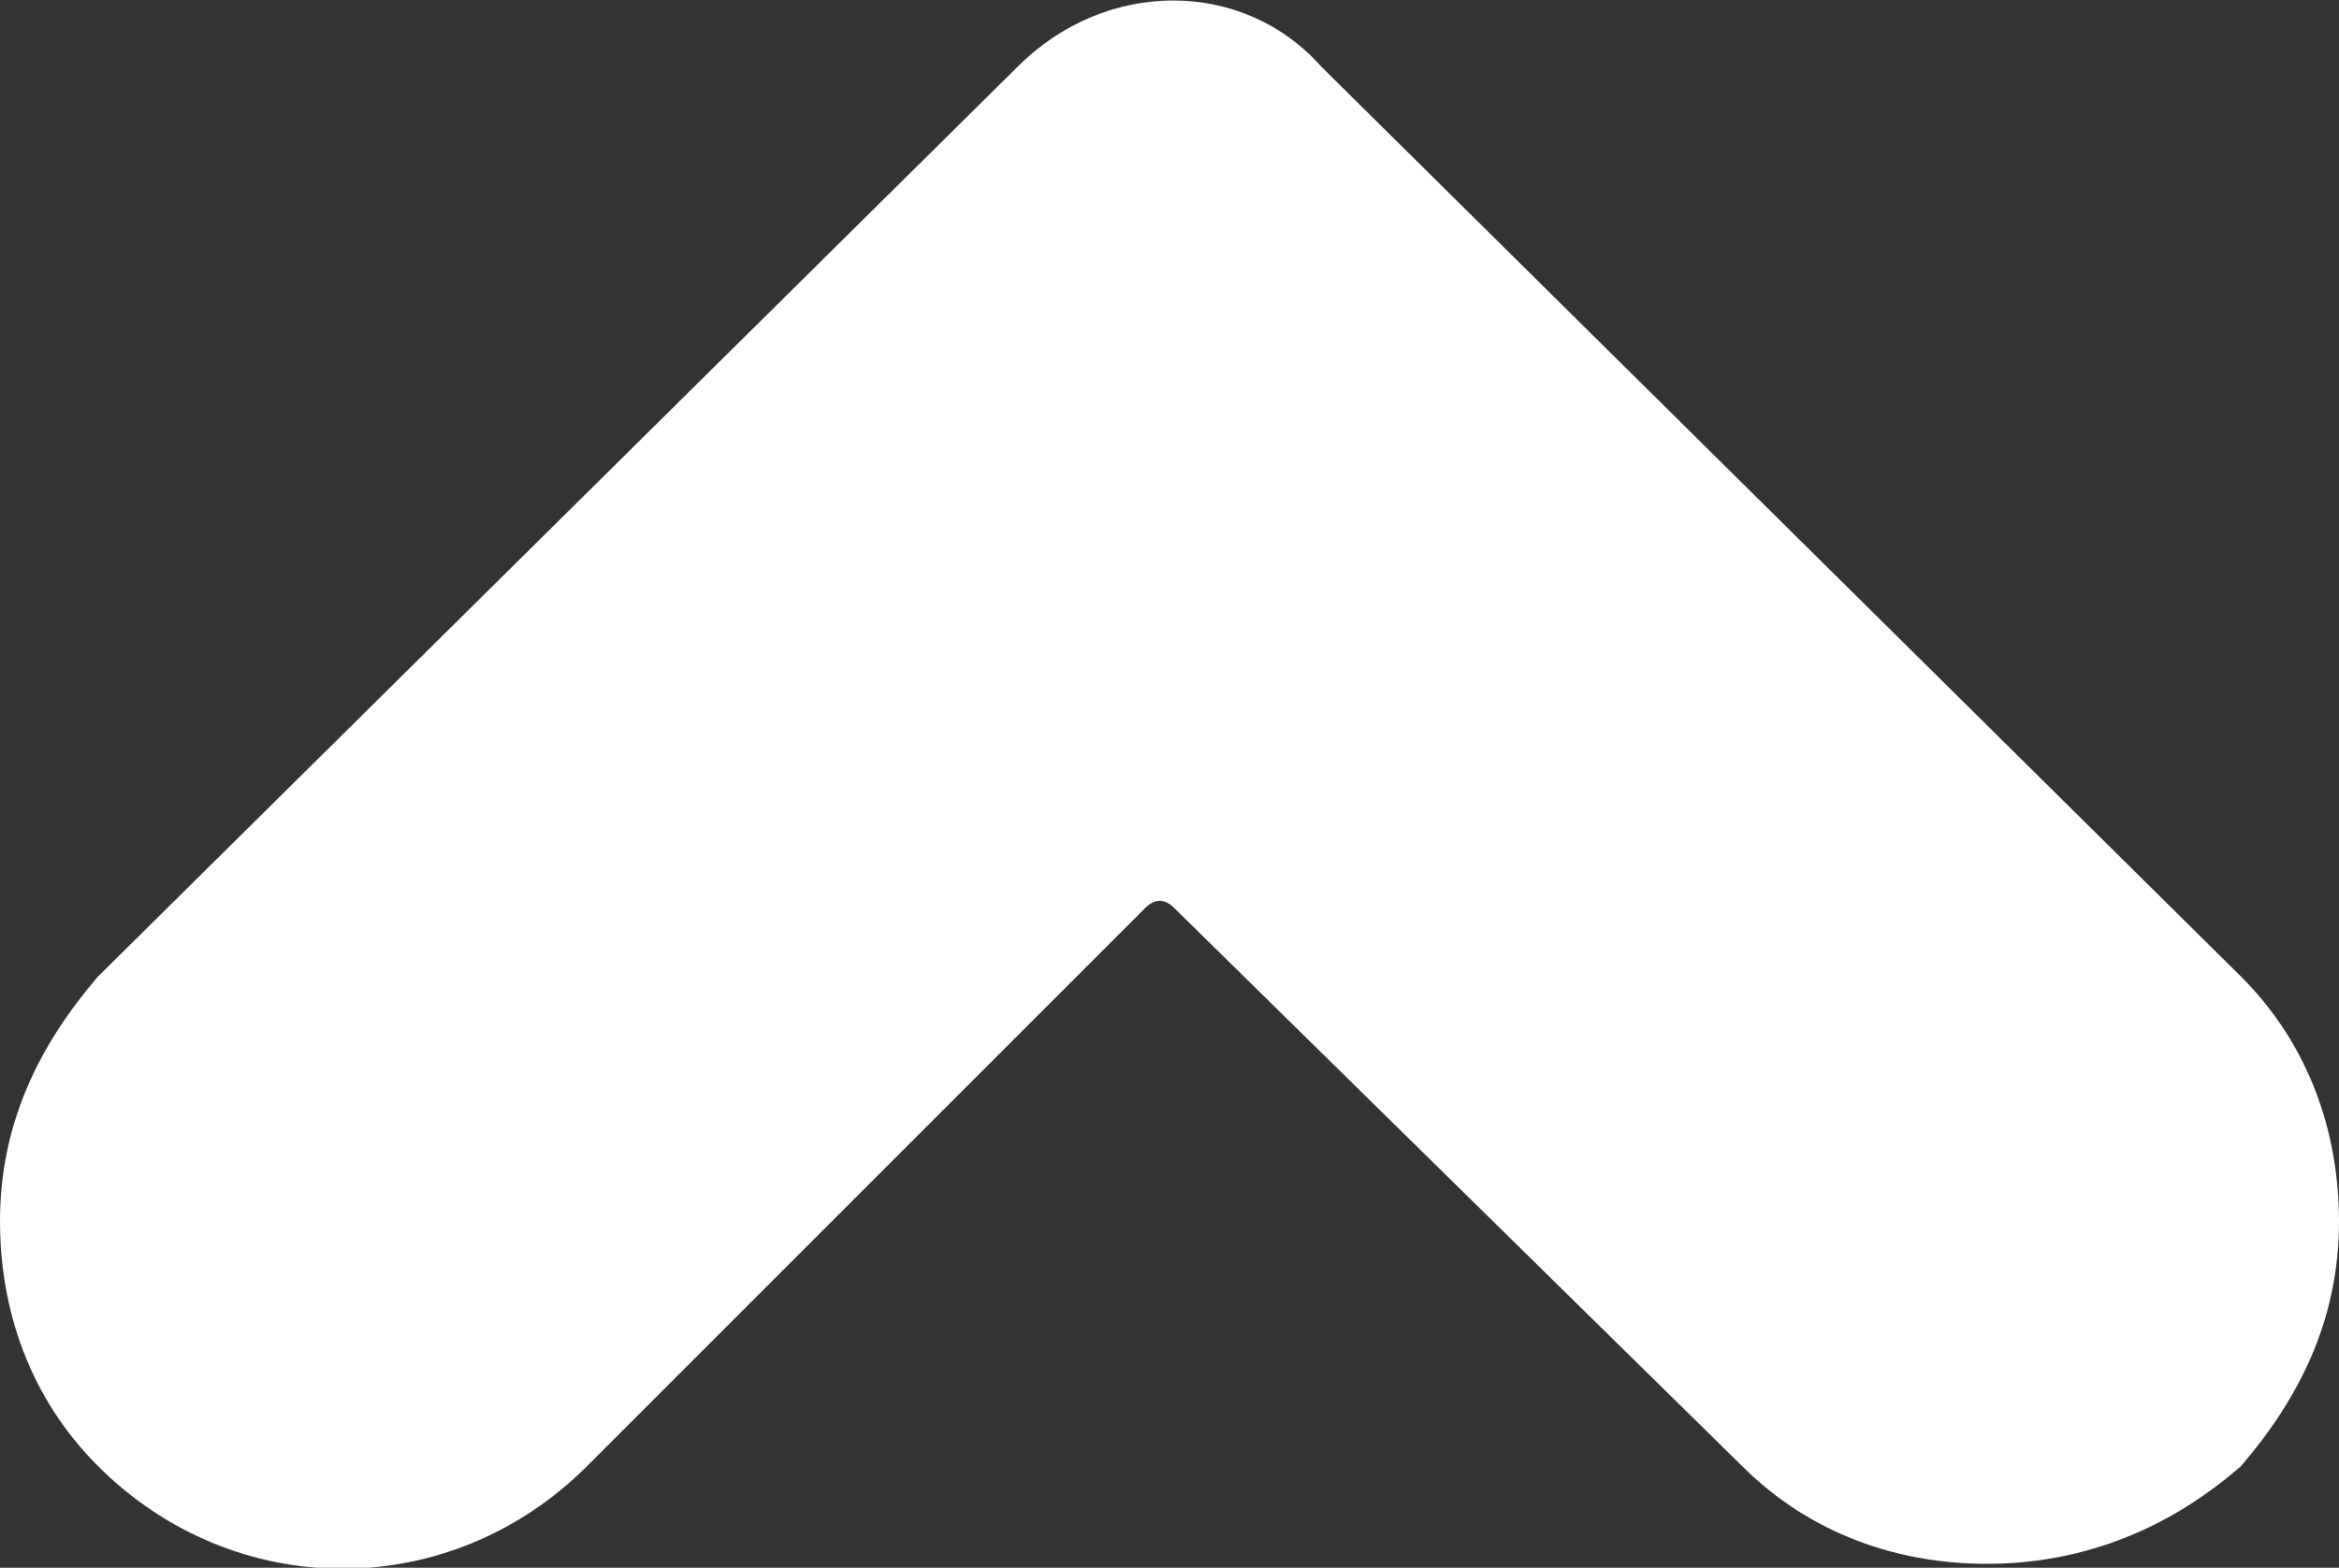 <svg xmlns="http://www.w3.org/2000/svg" xmlns:xlink="http://www.w3.org/1999/xlink" fill="#ffffff" version="1.1" id="Icons" xml:space="preserve" viewBox="4.1 8.02 23.9 16.02">

<rect x="4.1" y="8.02" width="23.9" height="16.02" fill="#333333" stroke="none"/>

<g id="SVGRepo_bgCarrier" stroke-width="0"/>

<g id="SVGRepo_tracerCarrier" stroke-linecap="round" stroke-linejoin="round"/>

<g id="SVGRepo_iconCarrier"> <g> <path d="M24.4,24c-0.9,0-1.8-0.3-2.5-1l-5.8-5.7c-0.1-0.1-0.2-0.1-0.3,0L10.1,23c-1.4,1.4-3.6,1.4-5,0c-0.7-0.7-1-1.6-1-2.5 c0-1,0.4-1.8,1-2.5l9.4-9.3c0.9-0.9,2.3-0.9,3.1,0l9.4,9.3c0.7,0.7,1,1.6,1,2.5c0,1-0.4,1.8-1,2.5C26.2,23.7,25.3,24,24.4,24z"/> </g> </g>

</svg>